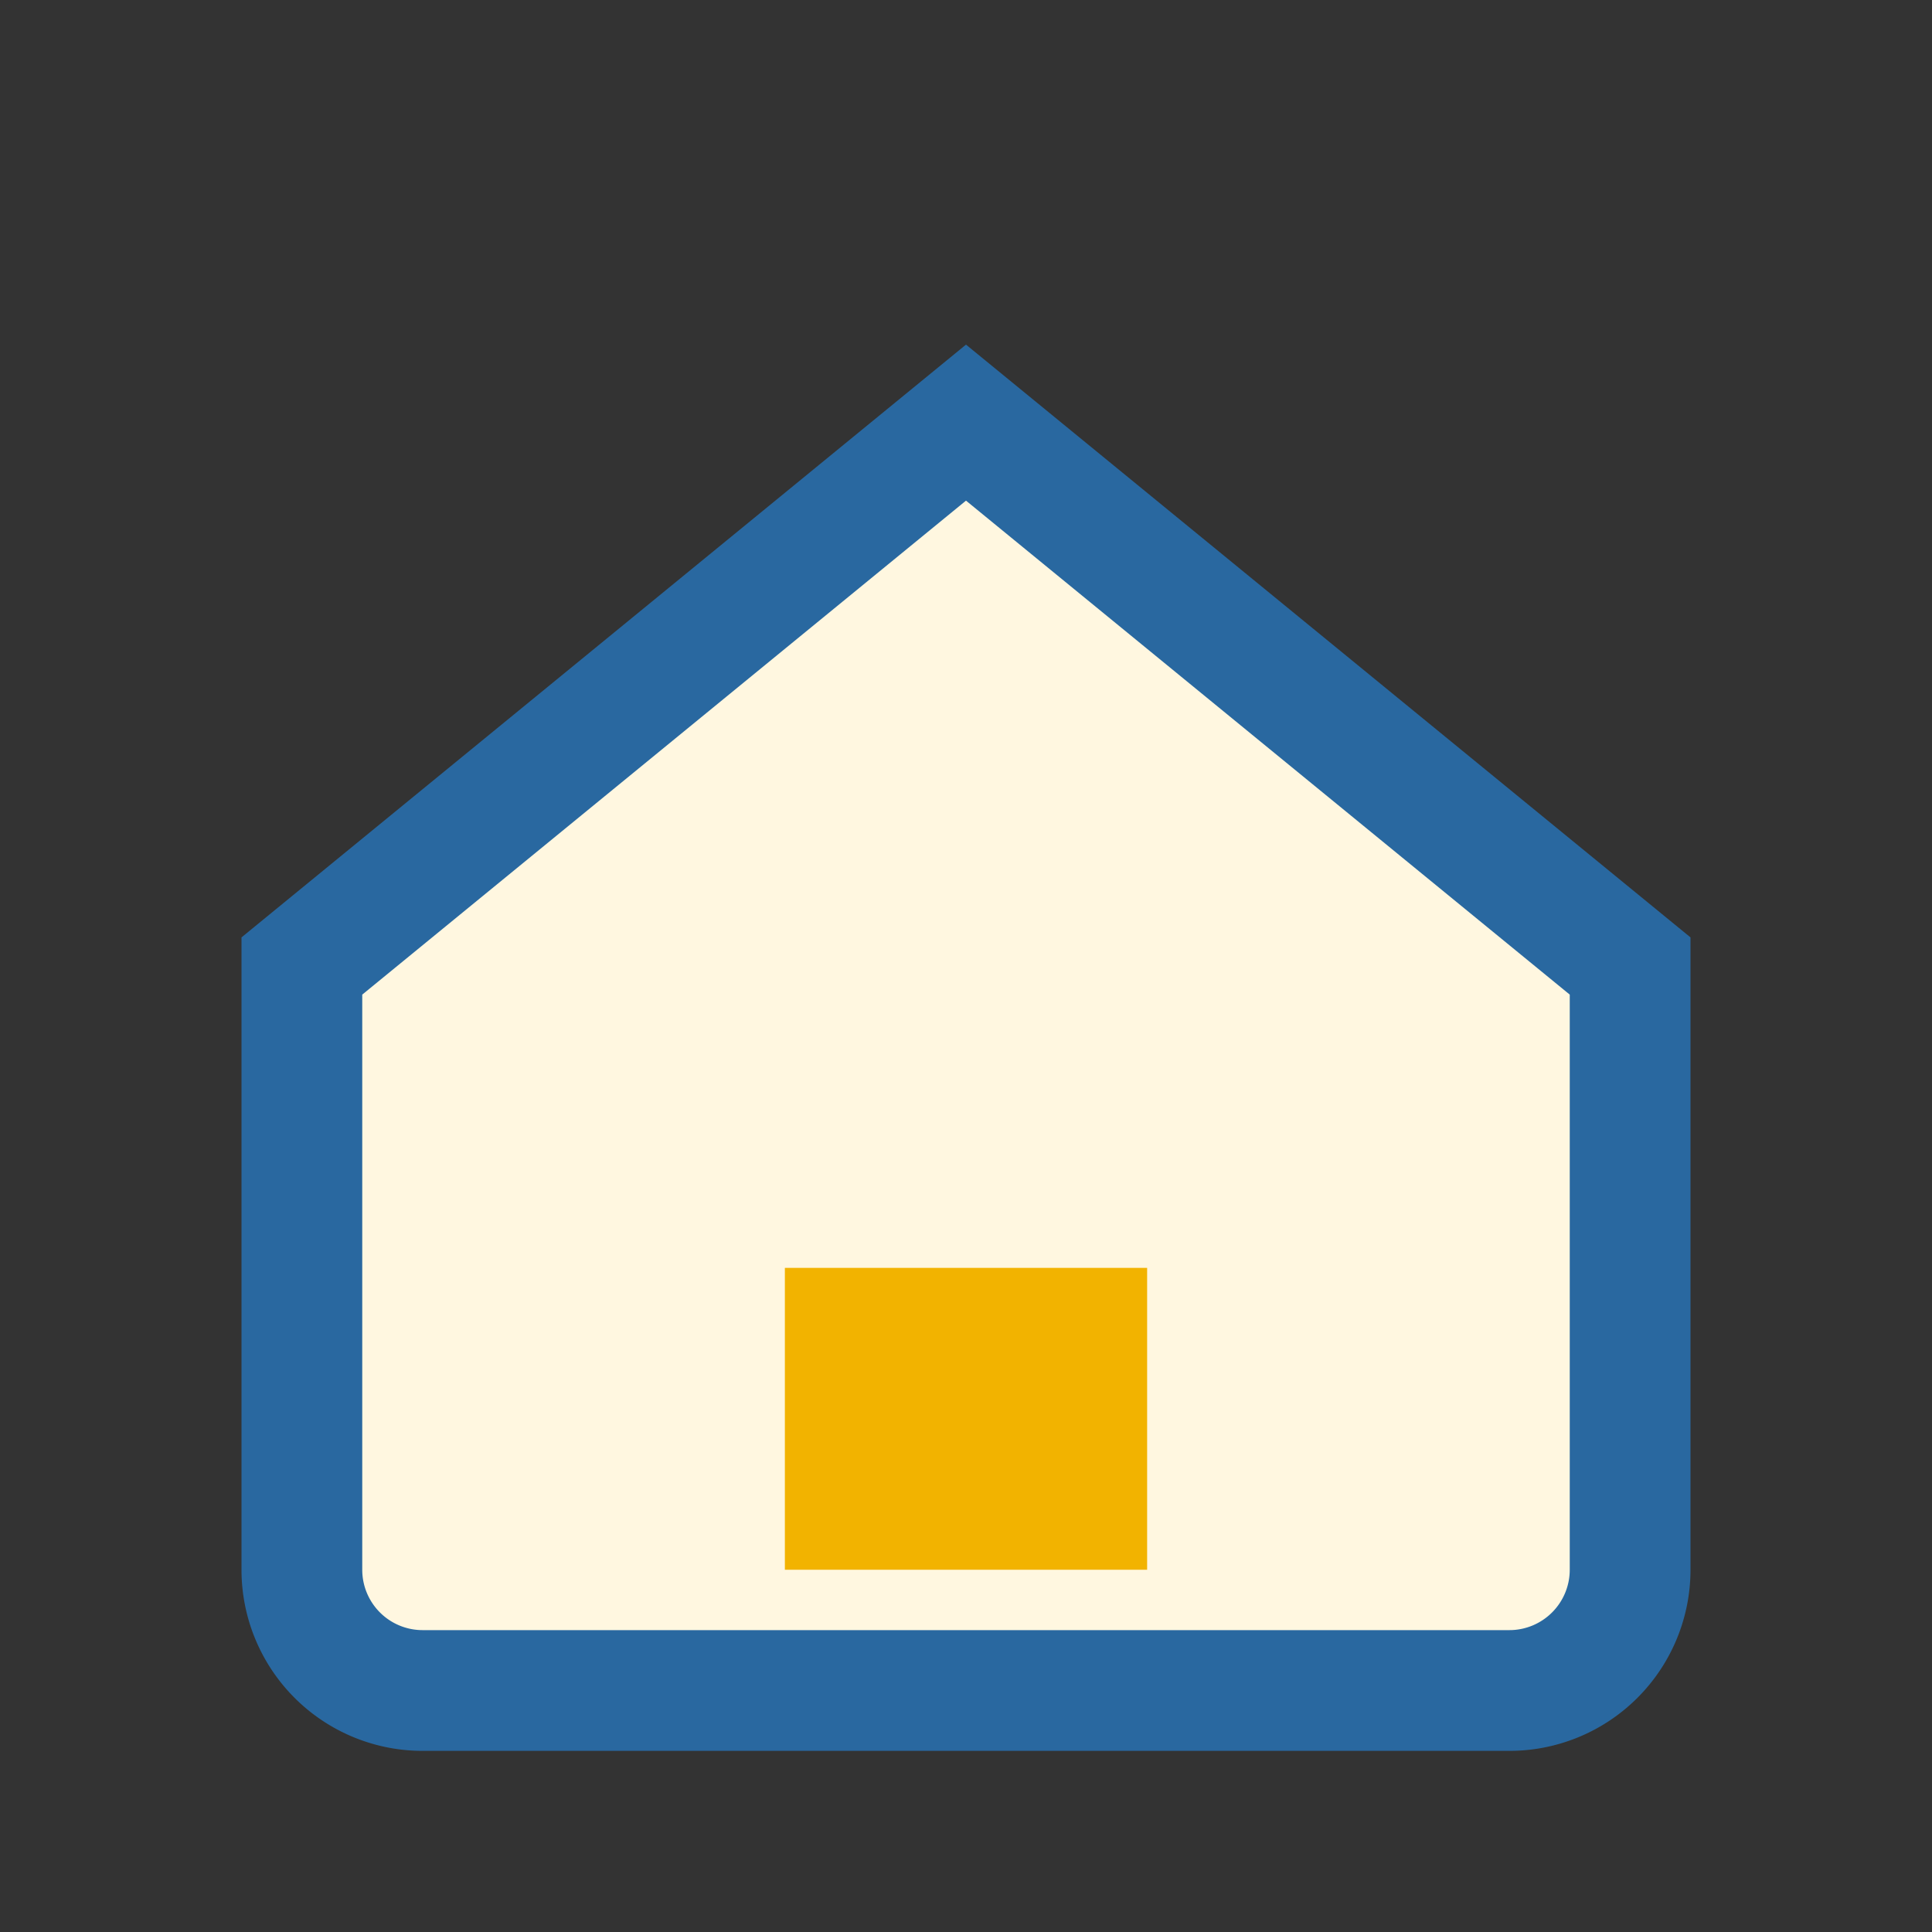 <?xml version="1.0" encoding="UTF-8"?>
<svg xmlns="http://www.w3.org/2000/svg" width="32" height="32" viewBox="0 0 32 32"><rect x="0" y="0" width="32" height="32" fill="#333333" stroke="none"/><path d="M5 16l11-9 11 9v10a2 2 0 0 1-2 2H7a2 2 0 0 1-2-2z" fill="#FFF7E0" stroke="#2968A0" stroke-width="2"/><rect x="13" y="21" width="6" height="5" fill="#F2B300"/></svg>